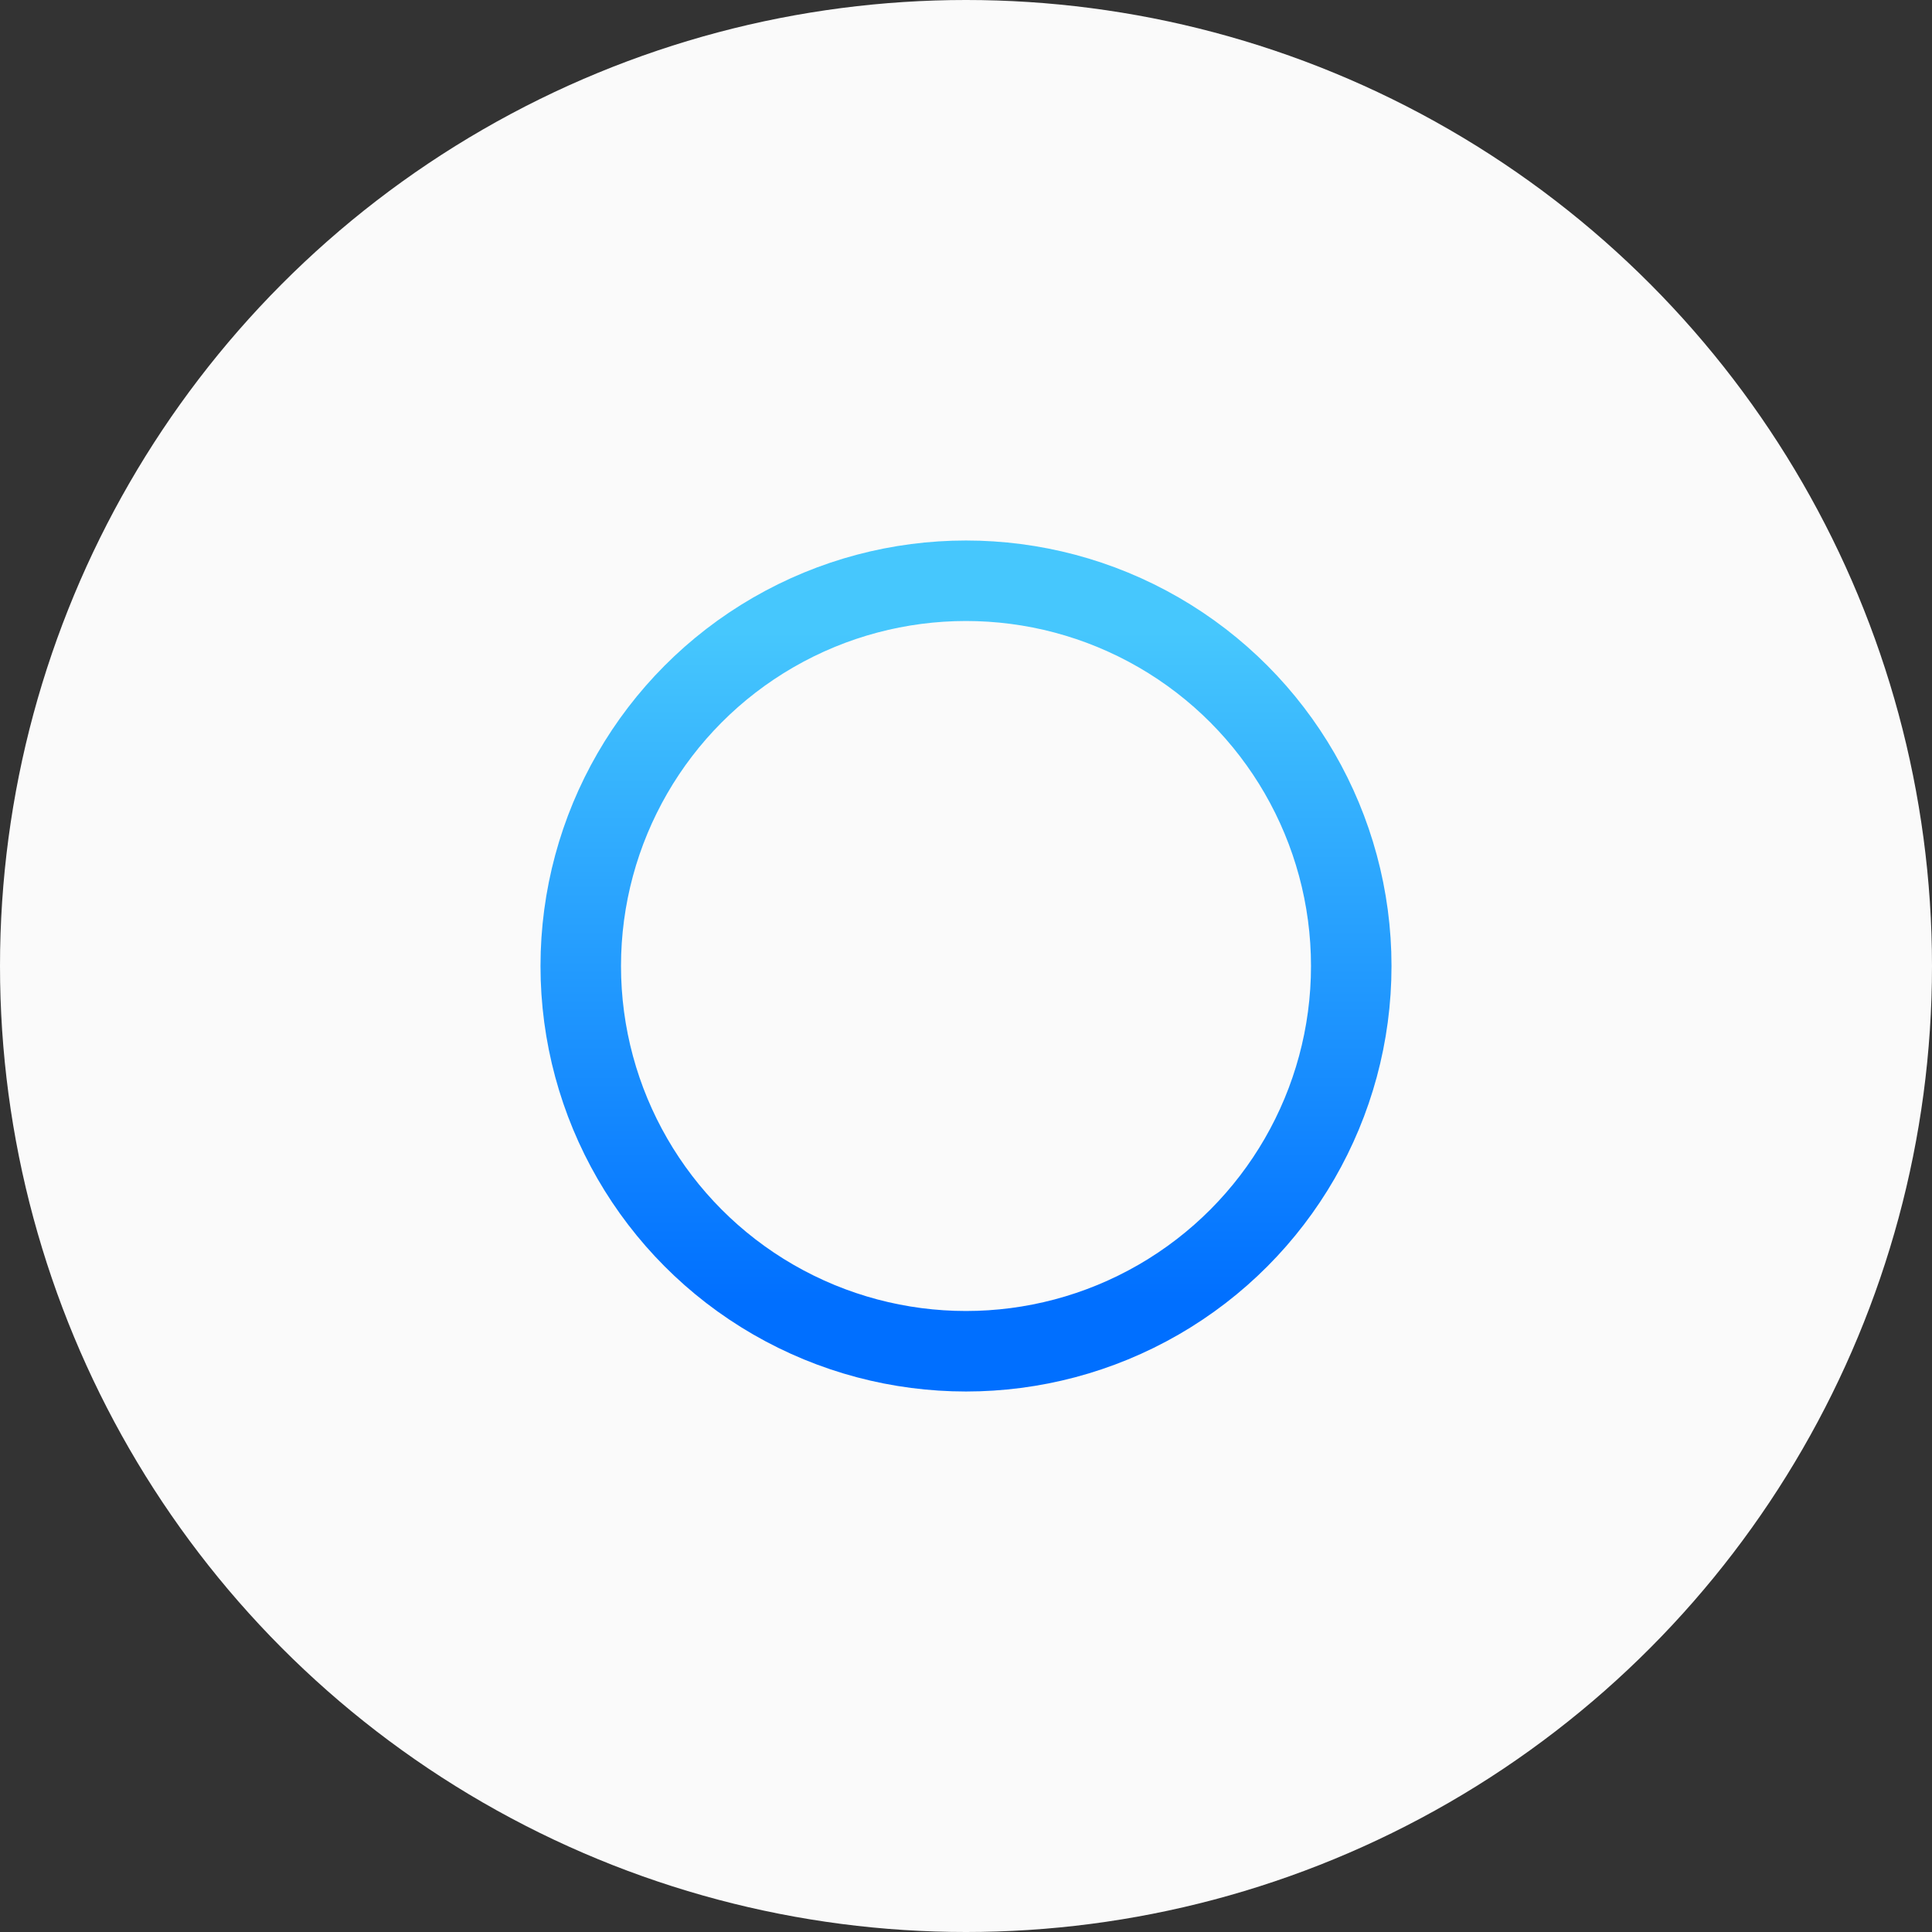 <svg xmlns="http://www.w3.org/2000/svg" viewBox="0 0 168 168" class="icon__DxQf1eVn icon-light__DxQf1eVn" baseclassname="" twotonedclassname="hidden__DxQf1eVn" fillclassname="hidden__DxQf1eVn" fillwithtwotoneclassname="hidden__DxQf1eVn" fill="#fafafa" stroke="currentColor" stroke-width="0" prefixid="c8a88fcb-9f78-4ba1-8ed2-71079af8392d">
  <rect x="0" y="0" width="168" height="168" fill="#333333" stroke="none"/>
  <defs>
    <linearGradient id="c8a88fcb-9f78-4ba1-8ed2-71079af8392d__44c21b" x1="48.27%" x2="50%" y1="100%" y2="-10.15%">
      <stop offset="0%" stop-color="#C2C4CE" />
      <stop offset="39.7%" stop-color="#D6D9E2" />
      <stop offset="100%" stop-color="#FFF" />
    </linearGradient>
    <linearGradient id="c8a88fcb-9f78-4ba1-8ed2-71079af8392d__308997" x1="50%" x2="50%" y1="93.98%" y2="6.39%">
      <stop offset="0%" stop-color="#006FFF" />
      <stop offset="100%" stop-color="#46C7FD" />
    </linearGradient>
  </defs>
  <g fill="#fafafa" fill-rule="evenodd" stroke="none" stroke-width="1">
    <circle cx="84" cy="84" r="84" fill="#fafafa" />
    <circle cx="84" cy="84" r="33.5" stroke="url(#c8a88fcb-9f78-4ba1-8ed2-71079af8392d__308997)" stroke-width="7" />
  </g>
</svg>